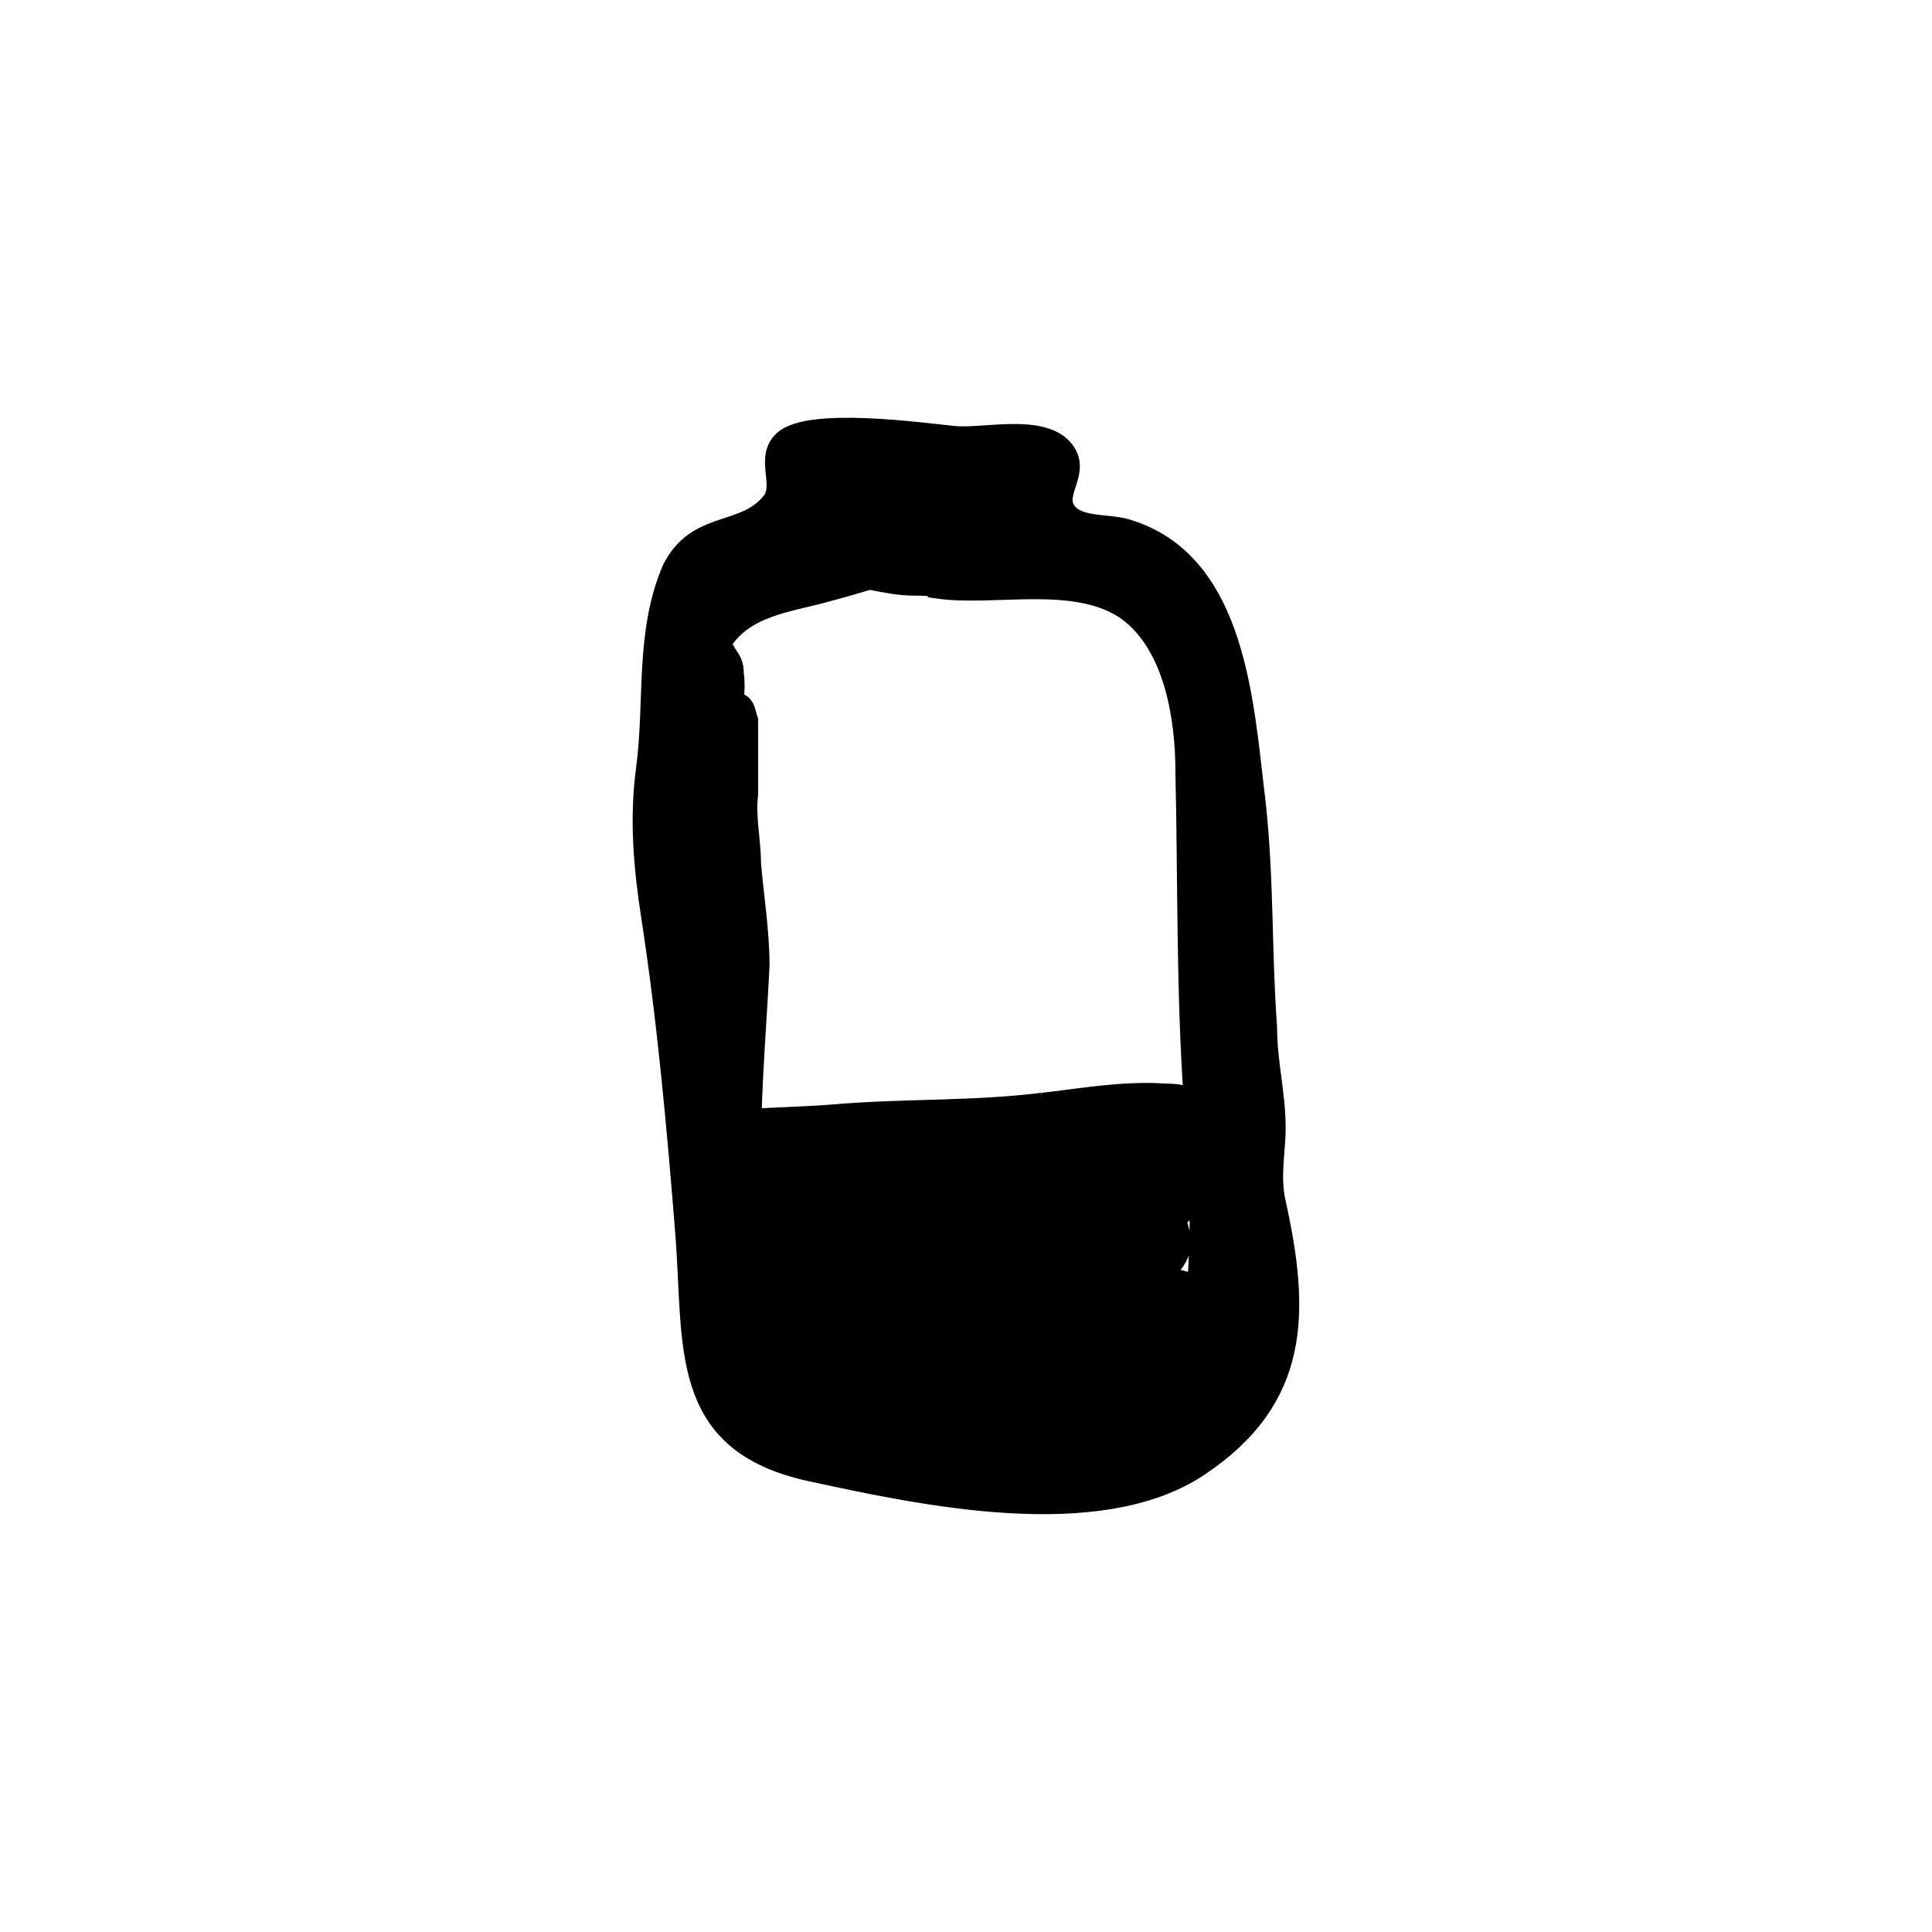 <?xml version="1.0" encoding="UTF-8"?>
<!-- Uploaded to: SVG Repo, www.svgrepo.com, Generator: SVG Repo Mixer Tools -->
<svg width="800px" height="800px" version="1.1" viewBox="144 144 512 512" xmlns="http://www.w3.org/2000/svg">
 <path transform="matrix(5.038 0 0 5.038 148.09 148.09)" d="m66.317 62.419c-0.3-1.35 0-2.7 0-3.9 0-1.8-0.45-3.45-0.45-5.25-0.3-4.2-0.15-7.65-0.6-11.85-0.632-5.057-0.931-12.695-6.835-14.434-1.028-0.303-2.677-0.044-3.207-1.032-0.495-0.923 0.829-1.972-0.035-3.087-1.131-1.461-4.26-0.613-5.819-0.771-1.79-0.181-7.601-0.994-8.97 0.232-1.035 0.927 0.062 2.352-0.644 3.243-1.43 1.805-3.922 0.915-5.24 3.55-1.445 3.371-0.898 6.979-1.374 10.524-0.351 2.611-0.131 5.145 0.267 7.726 0.85 5.507 1.354 11.102 1.797 16.666 0.471 5.905-0.424 11.052 6.61 12.574 5.803 1.256 15.139 3.289 20.464-0.27 5.341-3.571 5.328-8.102 4.036-13.922zm-4.2-3.15c0.003-0.003 0.005-0.007 0.008-0.01 0.013 0.149 0.016 0.308 0.027 0.459-0.012-0.012-0.024-0.024-0.036-0.036 7.75e-4 -0.156 7.75e-4 -0.413 7.75e-4 -0.413zm-17.4-32.7c-0.043 0.043-0.079 0.079-0.119 0.119-0.074-0.006-0.148-0.013-0.221-0.017l-0.11-0.552c0.15 0.151 0.45 0.45 0.45 0.45zm14.379 46.584c-0.067-0.075-0.135-0.148-0.213-0.207 0.133-0.064 0.235-0.096 0.235-0.026 0.101 0.088 0.199 0.146 0.297 0.21-0.105 0.012-0.212 0.018-0.319 0.023zm-5.079-15.984c-3.6 0.45-7.2 0.3-10.8 0.6-1.419 0.118-2.938 0.158-4.471 0.237 0.068-2.679 0.293-5.358 0.421-8.036 0-1.8-0.3-3.6-0.45-5.4 0-1.2-0.3-2.4-0.15-3.6v-3.9c-0.15-0.45-0.15-0.75-0.45-0.9-0.084-0.042-0.191-0.07-0.302-0.092 0.042-0.522 0.066-1.023 0.002-1.408 0-0.6-0.15-0.75-0.45-1.2 0-0.15-0.3-0.3-0.3-0.3 1.2-2.1 3.6-2.25 5.7-2.85 0.6-0.15 2.1-0.6 2.1-0.6h0.15c0.75 0.15 1.5 0.3 2.25 0.3 0.3 0 1.2 0 1.2 0.15 3 0.45 7.35-0.75 10.05 1.2 2.4 1.8 3 5.55 3 8.4 0.135 5.792 0.032 11.465 0.443 17.342-0.091-0.094-0.188-0.178-0.293-0.241-0.296-0.148-0.812-0.186-1.258-0.187-2.207-0.167-5.021 0.361-6.393 0.485zm8.121 9.766c-0.322-0.336-0.824-0.466-1.22-0.466-0.094 0-0.297 0.057-0.442 0.101 0.003-0.141 0.005-0.278 0.01-0.423 0.389-0.397 0.751-0.822 0.883-1.478 0-0.45-0.3-1.35-0.3-1.35 0.368-0.294 0.842-0.698 1.196-1.173 0.022 1.578-0.026 3.194-0.128 4.789z" stroke="#000000"/>
</svg>